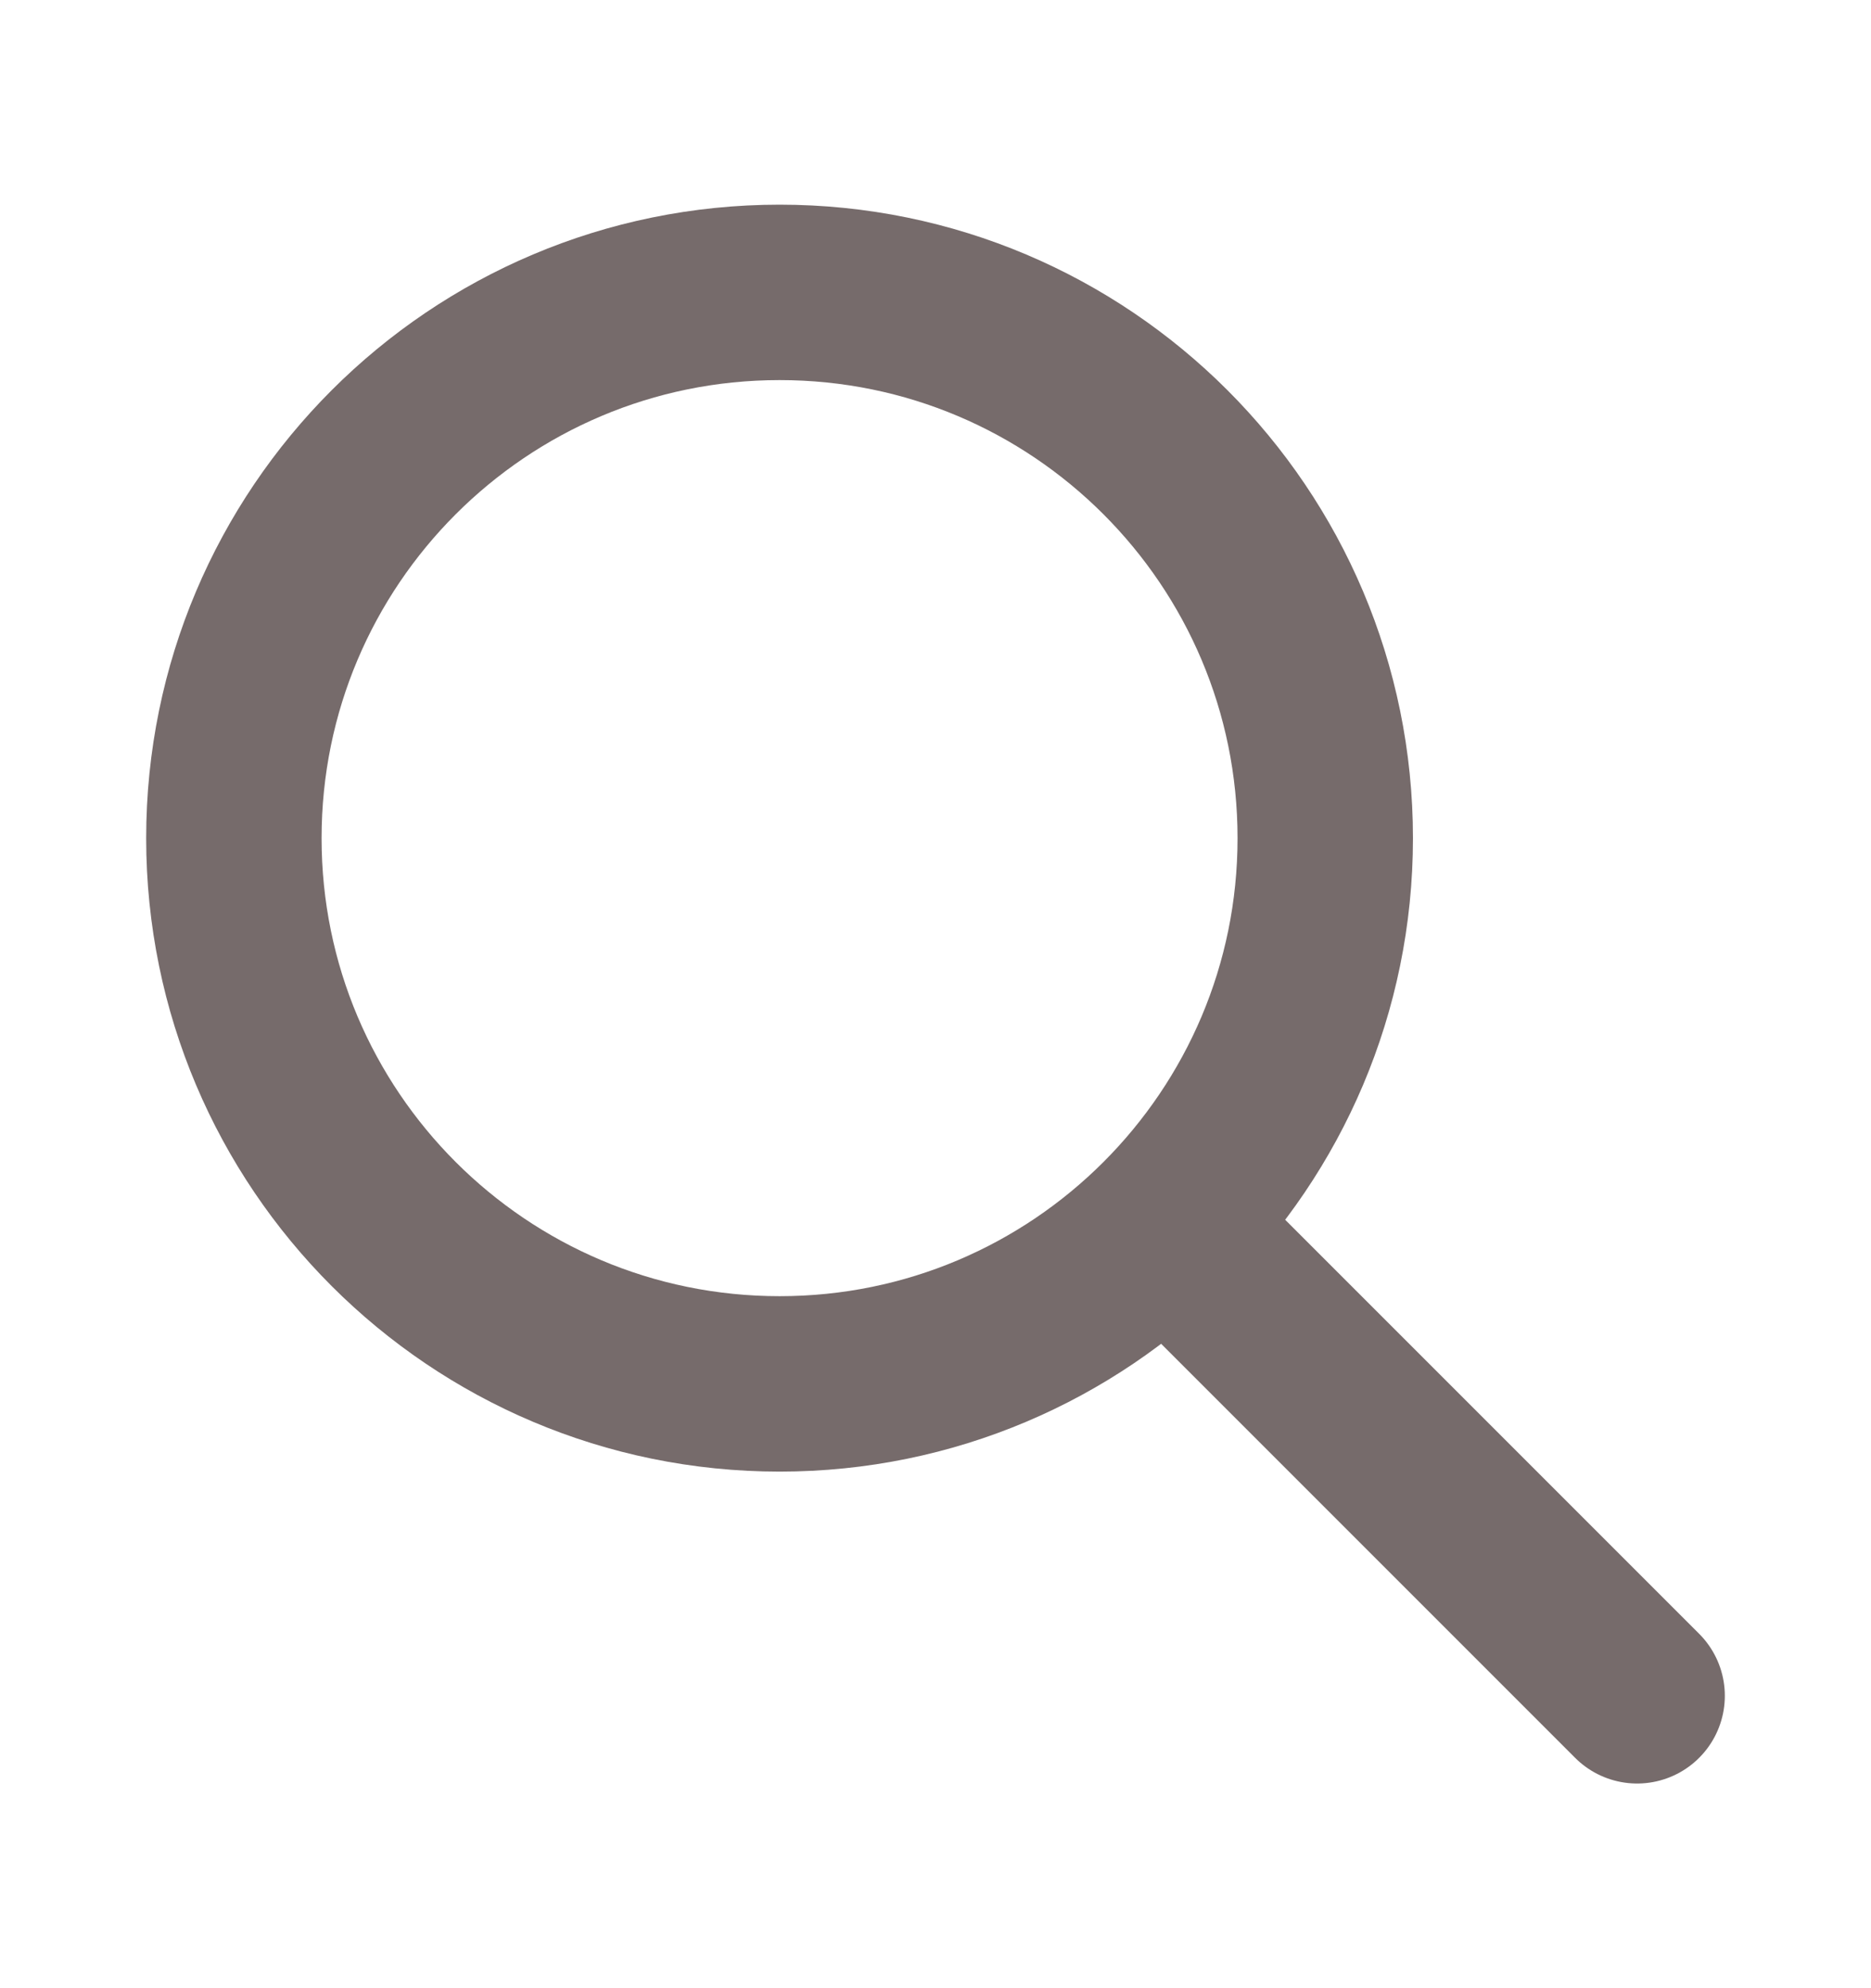 <svg width="16" height="17" viewBox="0 0 16 17" fill="none" xmlns="http://www.w3.org/2000/svg">
<g clip-path="url(#clip0_487_2015)">
<path d="M6.667 11.833C9.244 11.833 11.333 9.744 11.333 7.167C11.333 4.589 9.244 2.5 6.667 2.5C4.089 2.5 2 4.589 2 7.167C2 9.744 4.089 11.833 6.667 11.833Z" stroke="#766B6B" stroke-width="1.5" stroke-linecap="round" stroke-linejoin="round"/>
<path d="M14 14.5L10 10.5" stroke="#766B6B" stroke-width="1.5" stroke-linecap="round" stroke-linejoin="round"/>
</g>
<defs>
<clipPath id="clip0_487_2015">
<rect width="16" height="16" fill="white" transform="translate(0 0.5)"/>
</clipPath>
</defs>
</svg>
